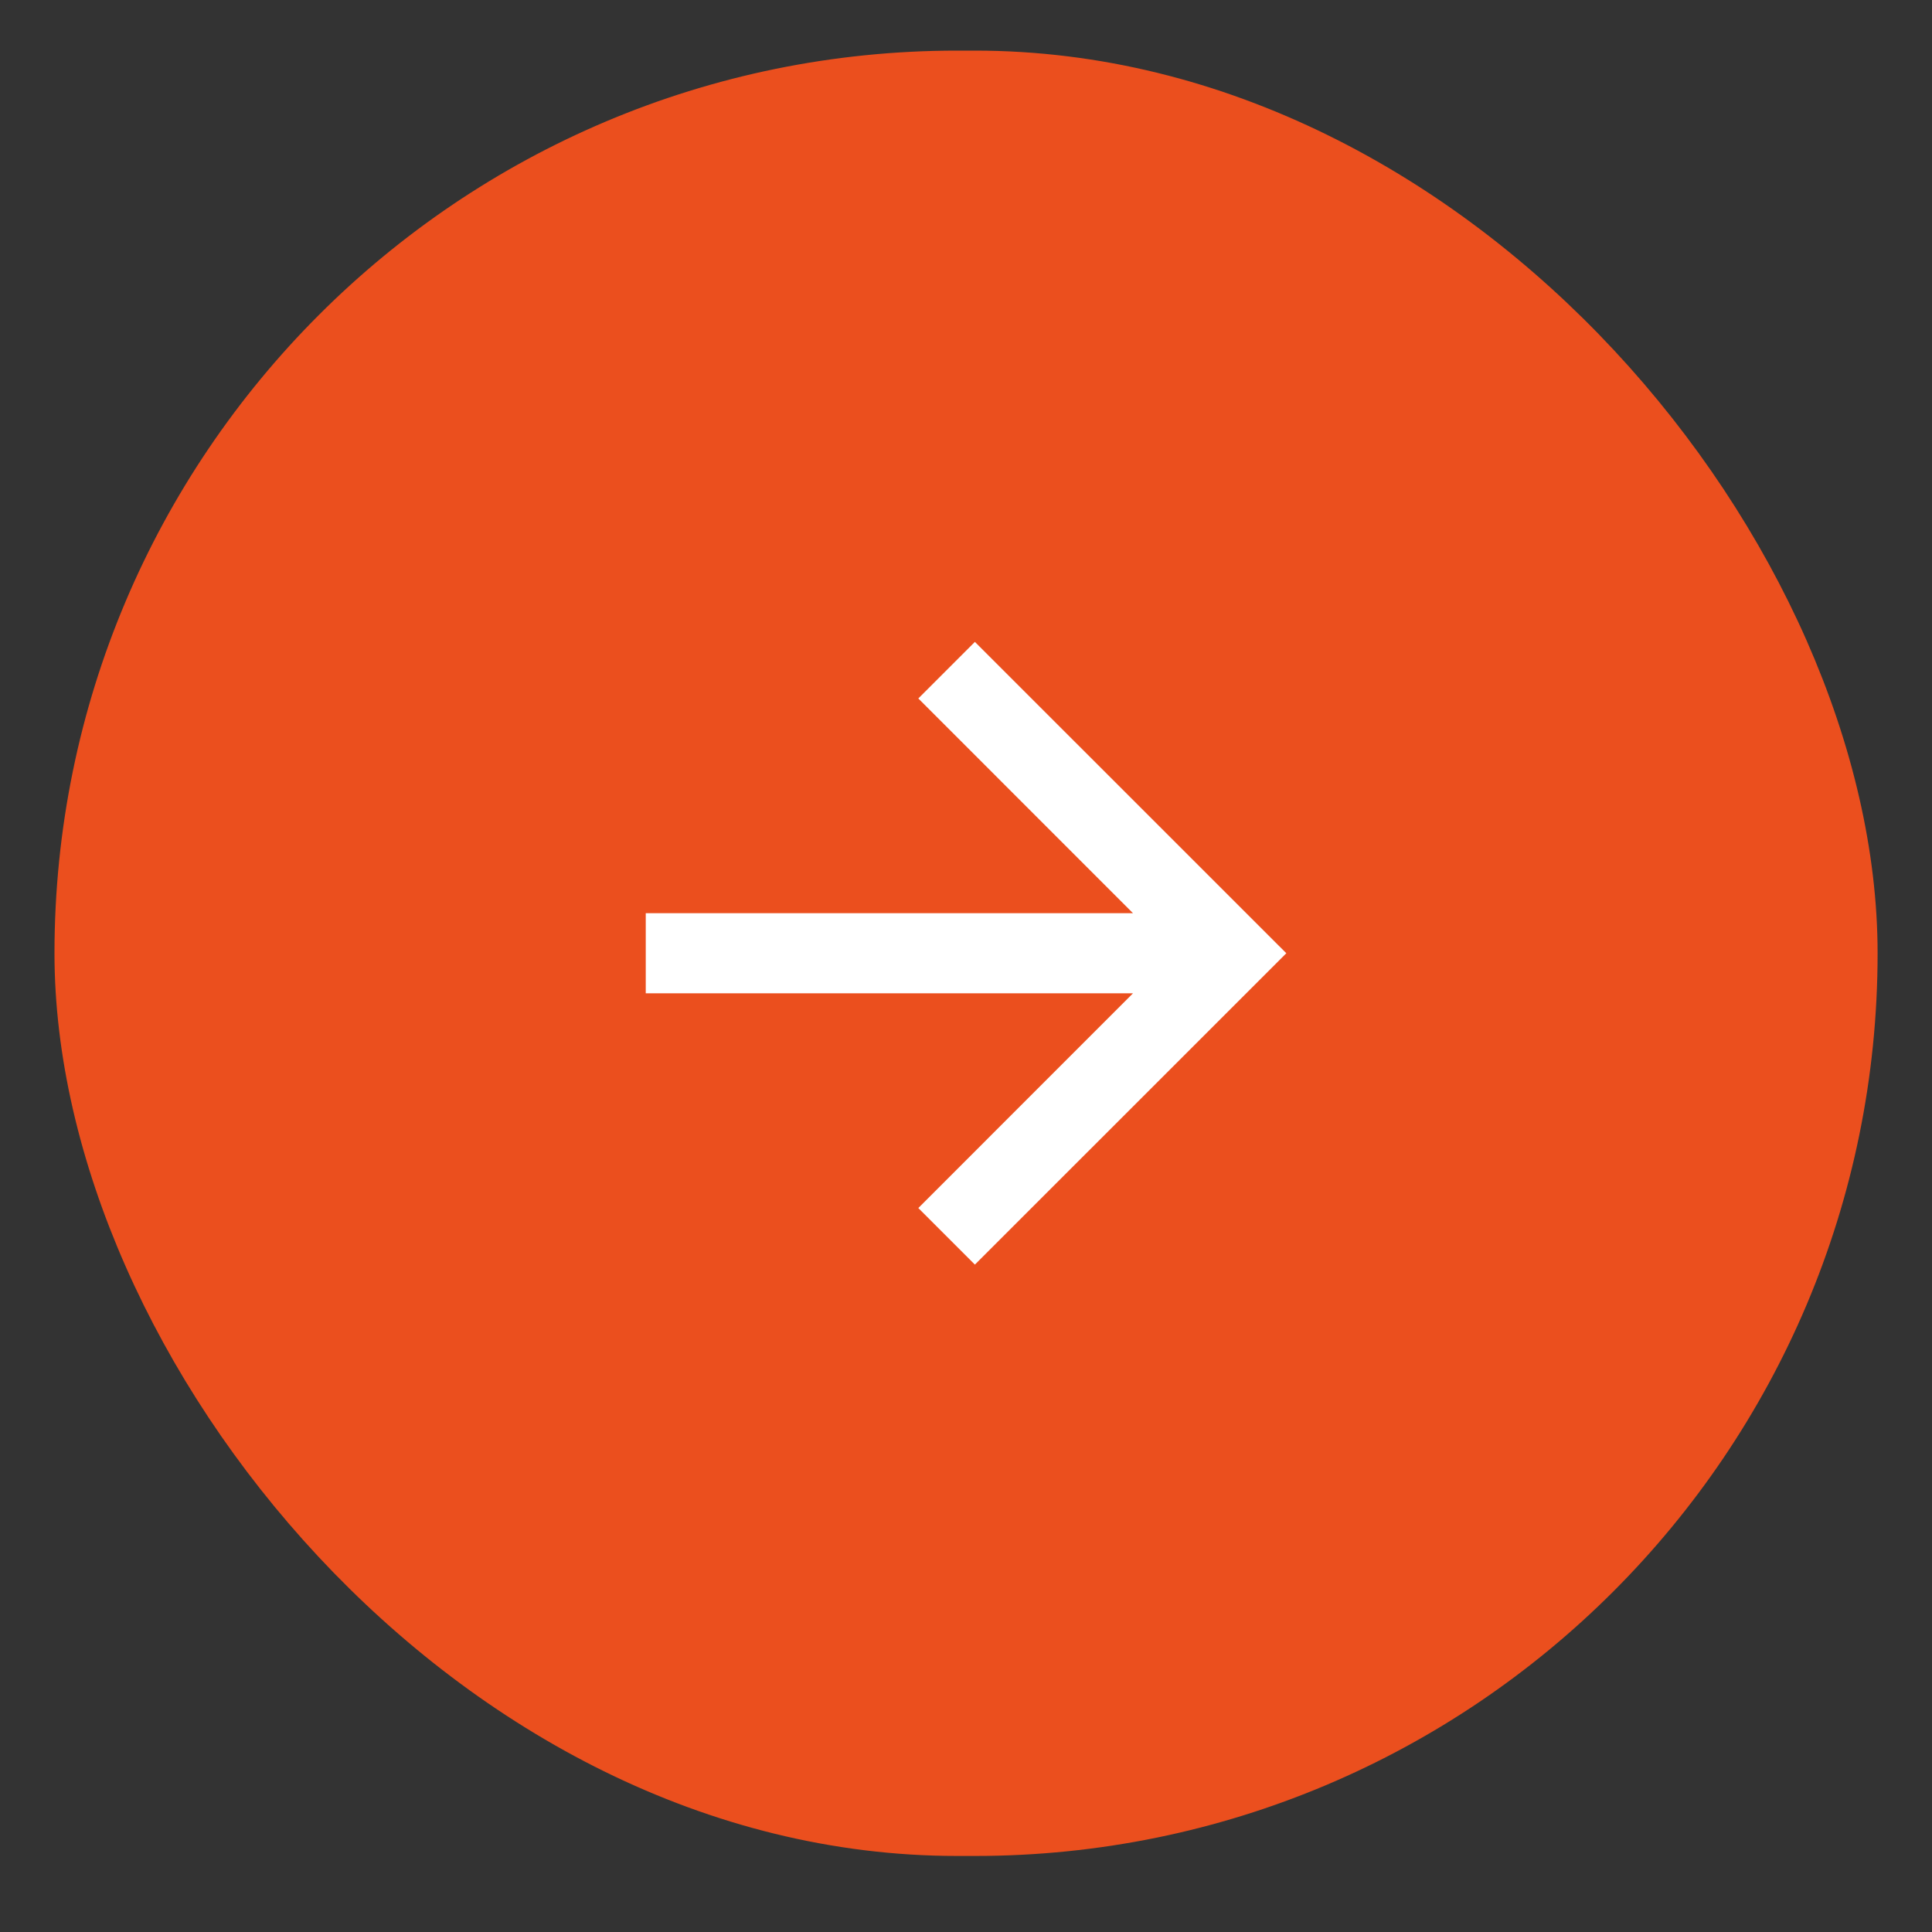 <svg width="25" height="25" viewBox="0 0 25 25" fill="none" xmlns="http://www.w3.org/2000/svg">
<rect x="0" y="0" width="25" height="25" fill="#333333" stroke="none"/>
<rect x="1.024" y="0.974" width="22.953" height="22.723" rx="11.361" fill="#EB4F1E"/>
<rect x="1.024" y="0.974" width="22.953" height="22.723" rx="11.361" stroke="#EB4F1E" stroke-width="0.638"/>
<path d="M14.661 11.817L11.883 9.038L12.615 8.306L16.645 12.335L12.615 16.364L11.883 15.632L14.661 12.853H8.356V11.817H14.661Z" fill="white"/>
</svg>
